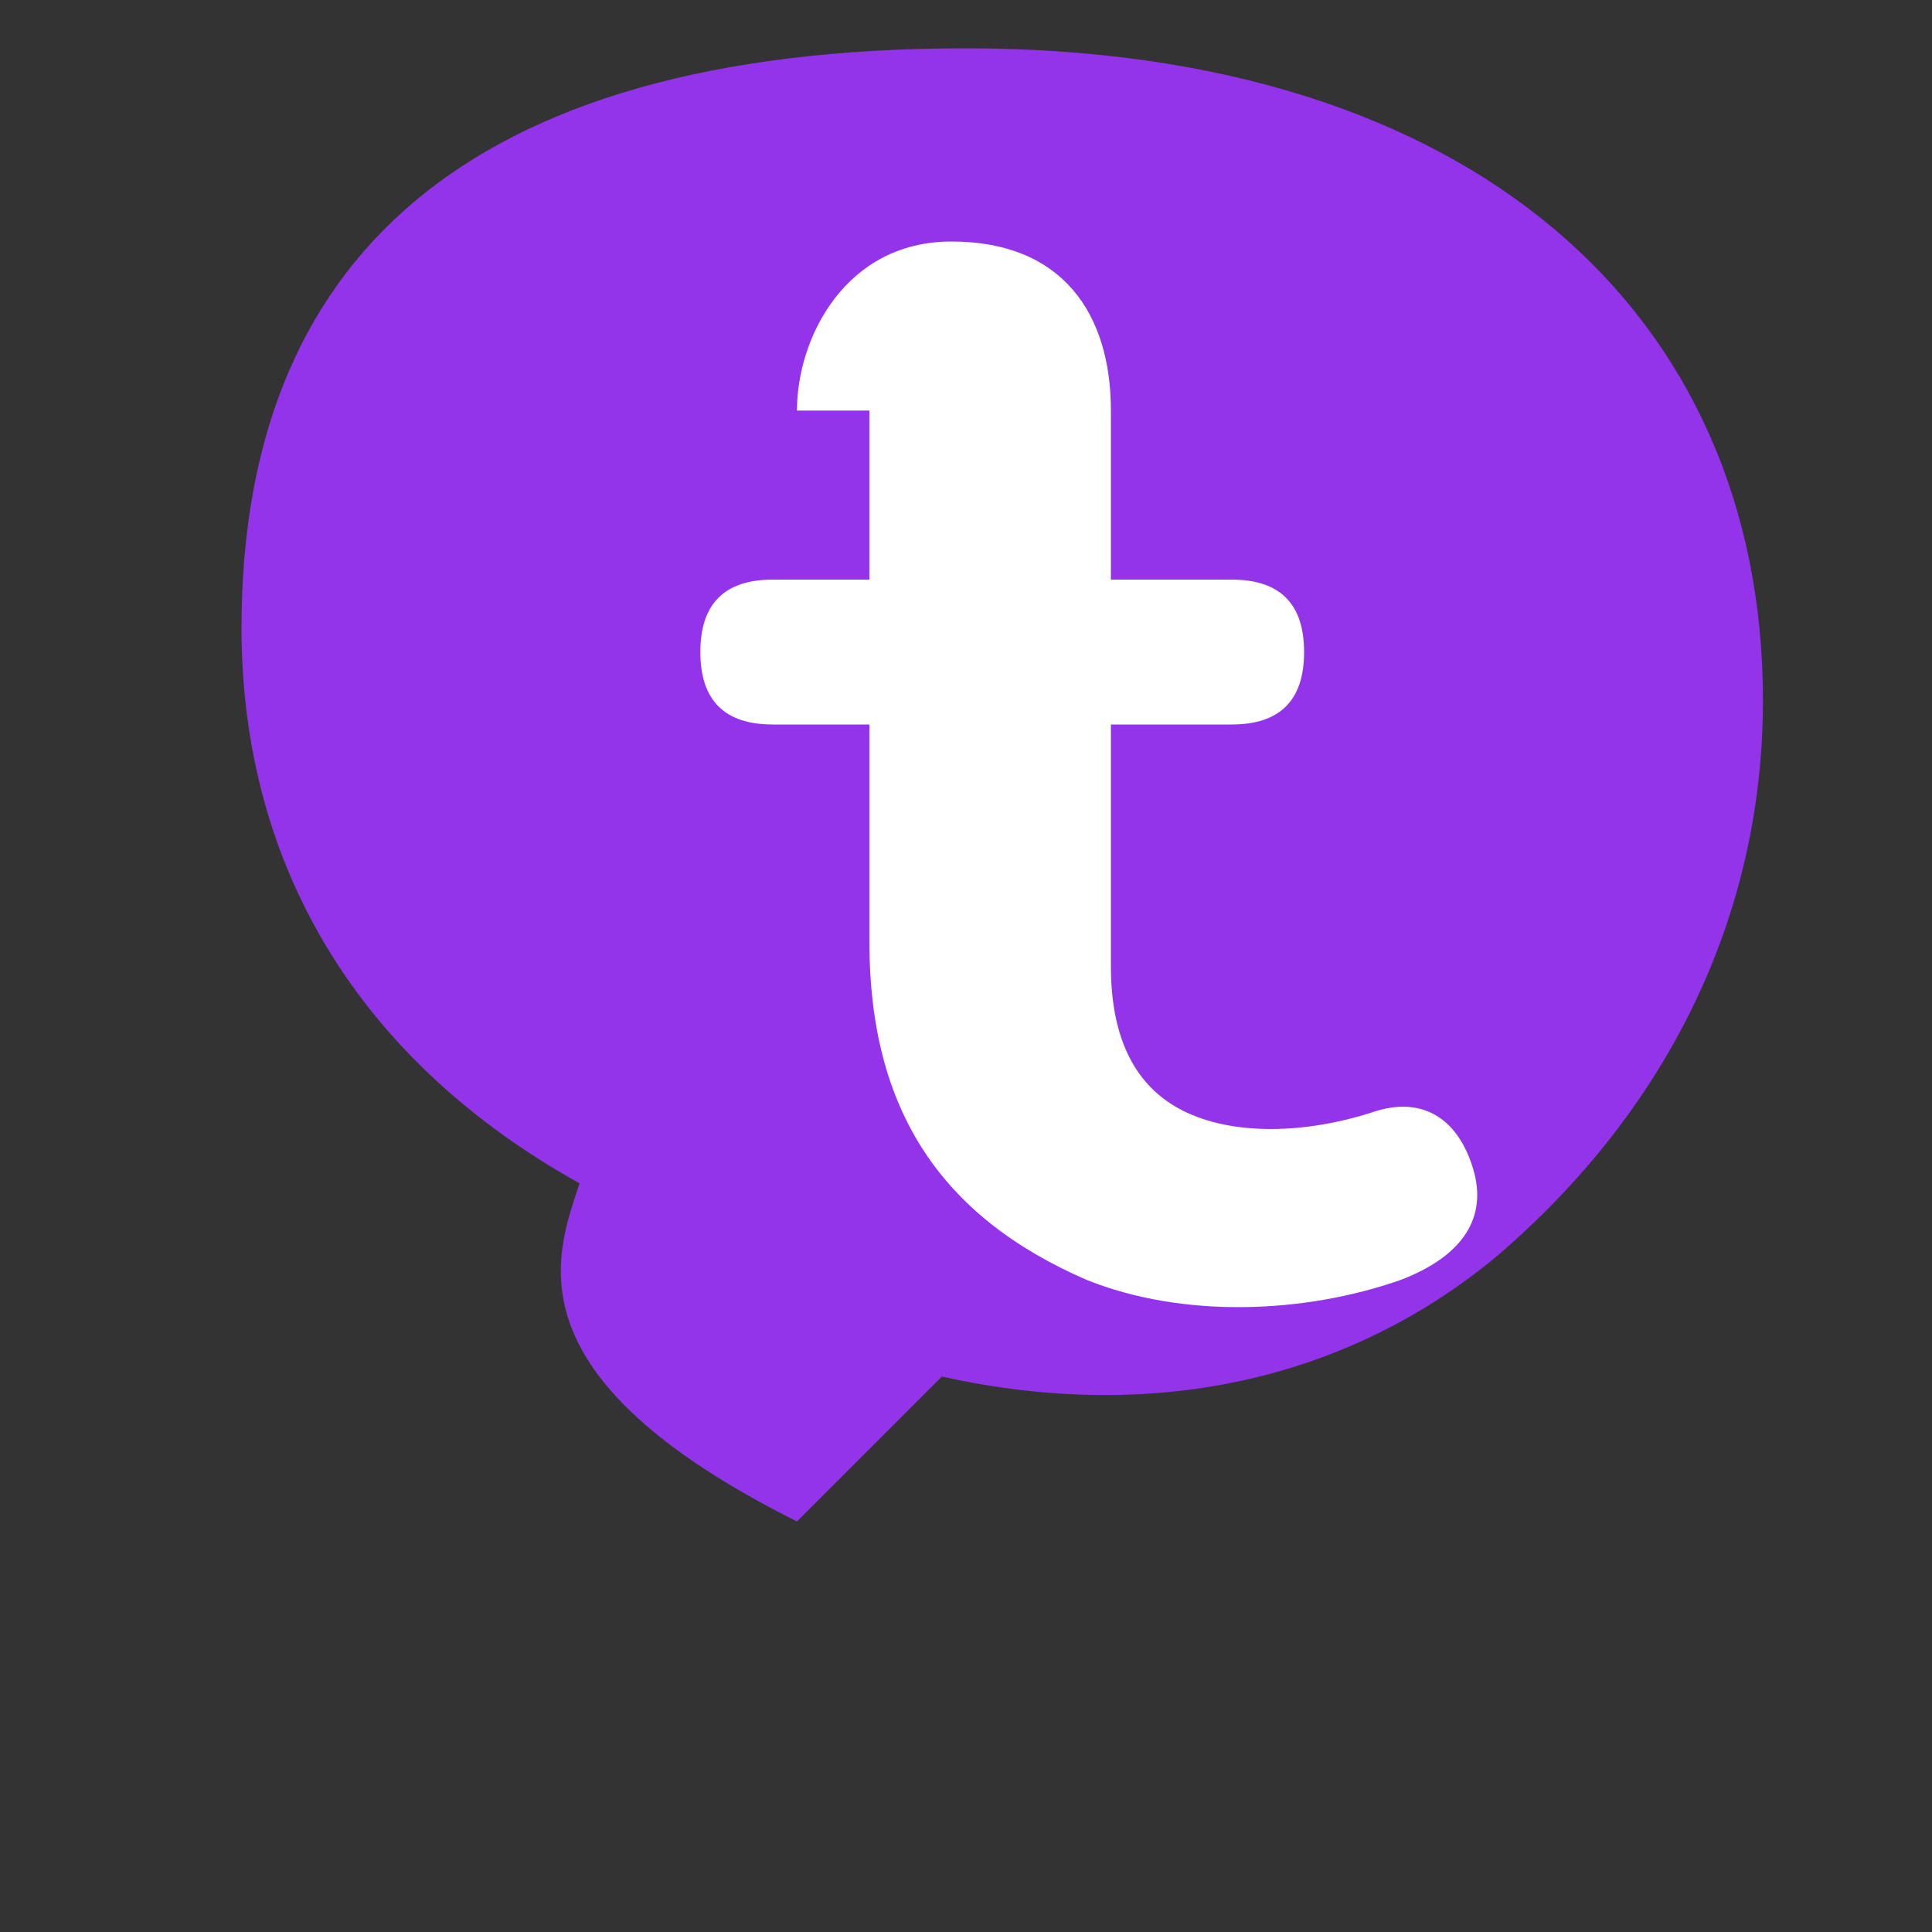 <svg viewBox="0 0 400 400" xmlns="http://www.w3.org/2000/svg">
  <rect x="0" y="0" width="400" height="400" fill="#333333" stroke="none"/>
  <path d="M 200 10 C 95 10, 50 55, 50 130 C 50 180, 75 220, 120 245 C 115 260, 105 285, 165 315 C 175 305, 185 295, 195 285 C 240 295, 280 285, 310 260 C 345 230, 365 190, 365 145 C 365 65, 305 10, 200 10 Z" fill="#9333EA"/>
  <path d="M 165 85 C 165 70, 175 50, 197 50 C 220 50, 230 65, 230 85 L 230 120 L 255 120 C 265 120, 270 125, 270 135 C 270 145, 265 150, 255 150 L 230 150 L 230 200 C 230 215, 235 225, 245 230 C 255 235, 270 235, 285 230 C 295 227, 302 232, 305 242 C 308 252, 303 260, 290 265 C 270 272, 245 273, 225 265 C 195 252, 180 230, 180 195 L 180 150 L 160 150 C 150 150, 145 145, 145 135 C 145 125, 150 120, 160 120 L 180 120 L 180 85 L 165 85 Z" fill="white"/>
</svg>
